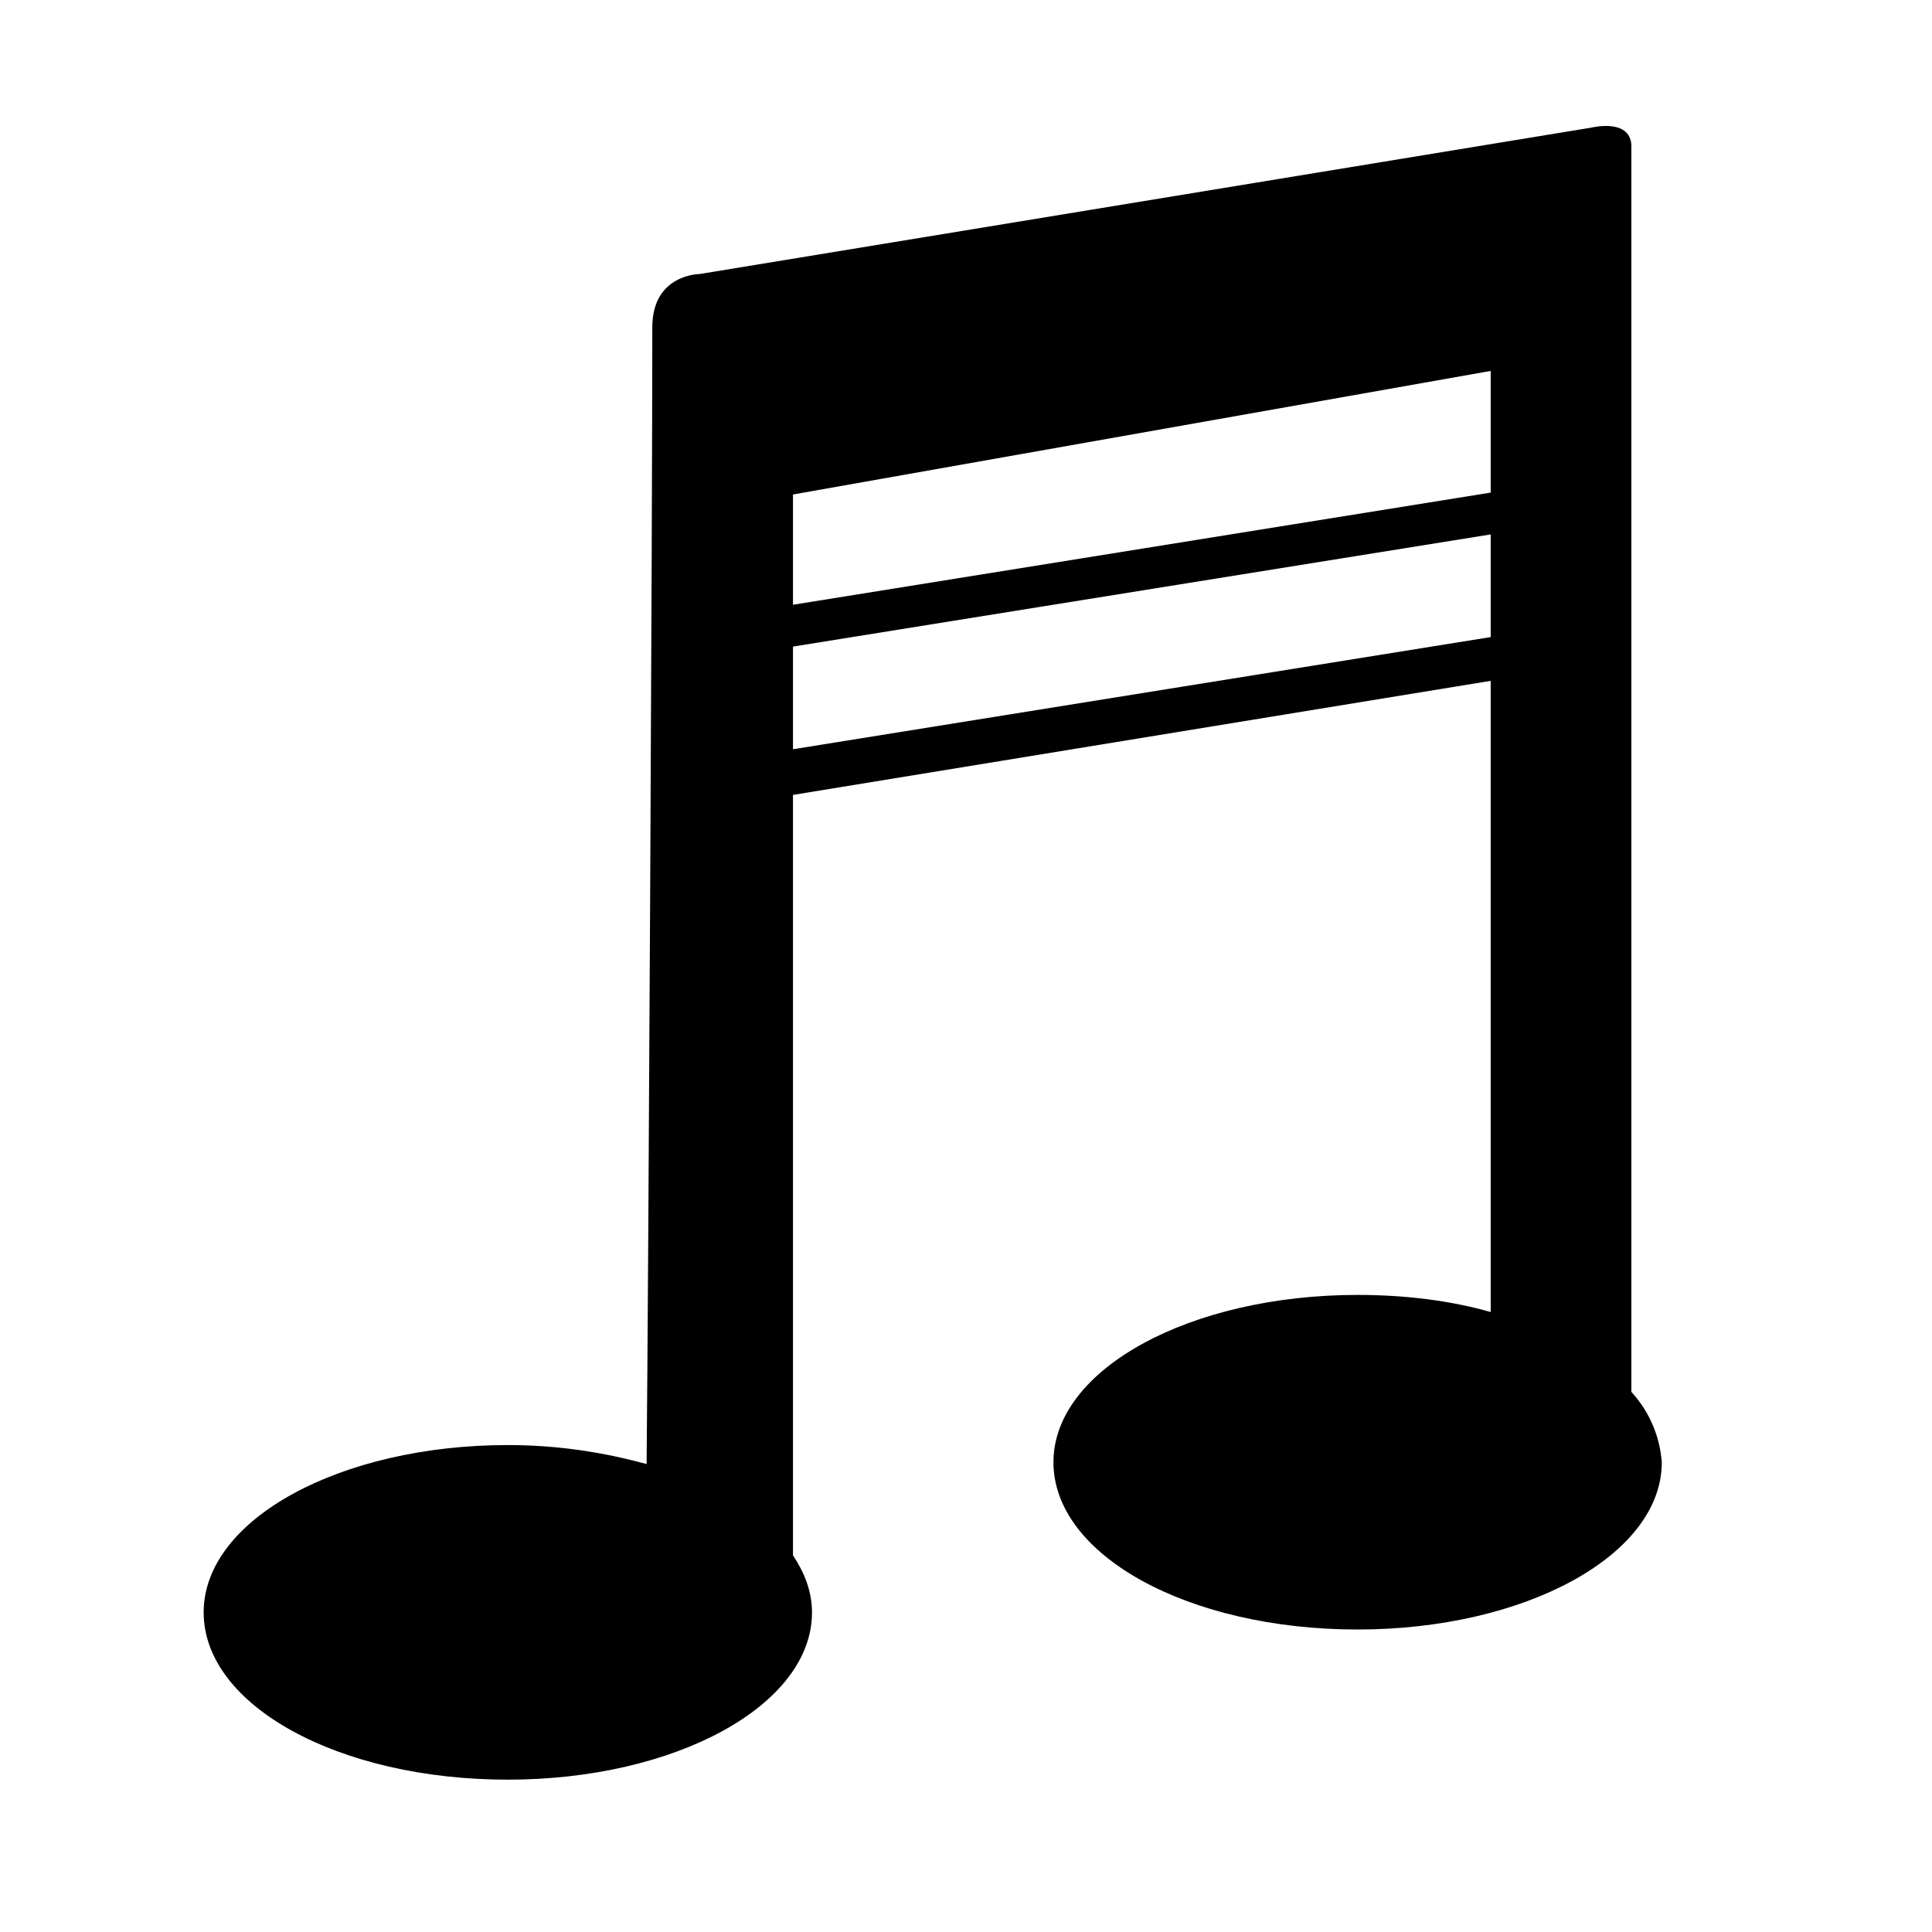<?xml version="1.0" encoding="UTF-8"?>
<!-- Uploaded to: SVG Repo, www.svgrepo.com, Generator: SVG Repo Mixer Tools -->
<svg fill="#000000" width="800px" height="800px" version="1.1" viewBox="144 144 512 512" xmlns="http://www.w3.org/2000/svg">
 <path d="m576.33 512.85v-330.5c-0.504-7.055-10.578-4.535-10.578-4.535l-236.29 38.797s-12.594 0-12.594 14.105c0 50.883-1.008 248.88-1.512 301.28-11.082-3.023-23.176-5.039-36.777-5.039-44.336 0-80.609 19.648-80.609 44.336s35.77 44.336 80.609 44.336c44.336 0 80.609-19.648 80.609-44.336 0-5.543-2.016-10.578-5.039-15.113v-201.52l184.9-30.23v167.27c-10.578-3.023-22.672-4.535-35.266-4.535-44.336 0-80.609 19.648-80.609 44.336s35.77 44.336 80.609 44.336c44.336 0 80.609-19.648 80.609-44.336-0.504-6.551-3.023-13.098-8.062-18.641zm-37.281-270.55v32.242l-184.9 29.727v-29.223zm-184.9 100.26v-27.207l184.9-29.727v27.207z"/>
</svg>